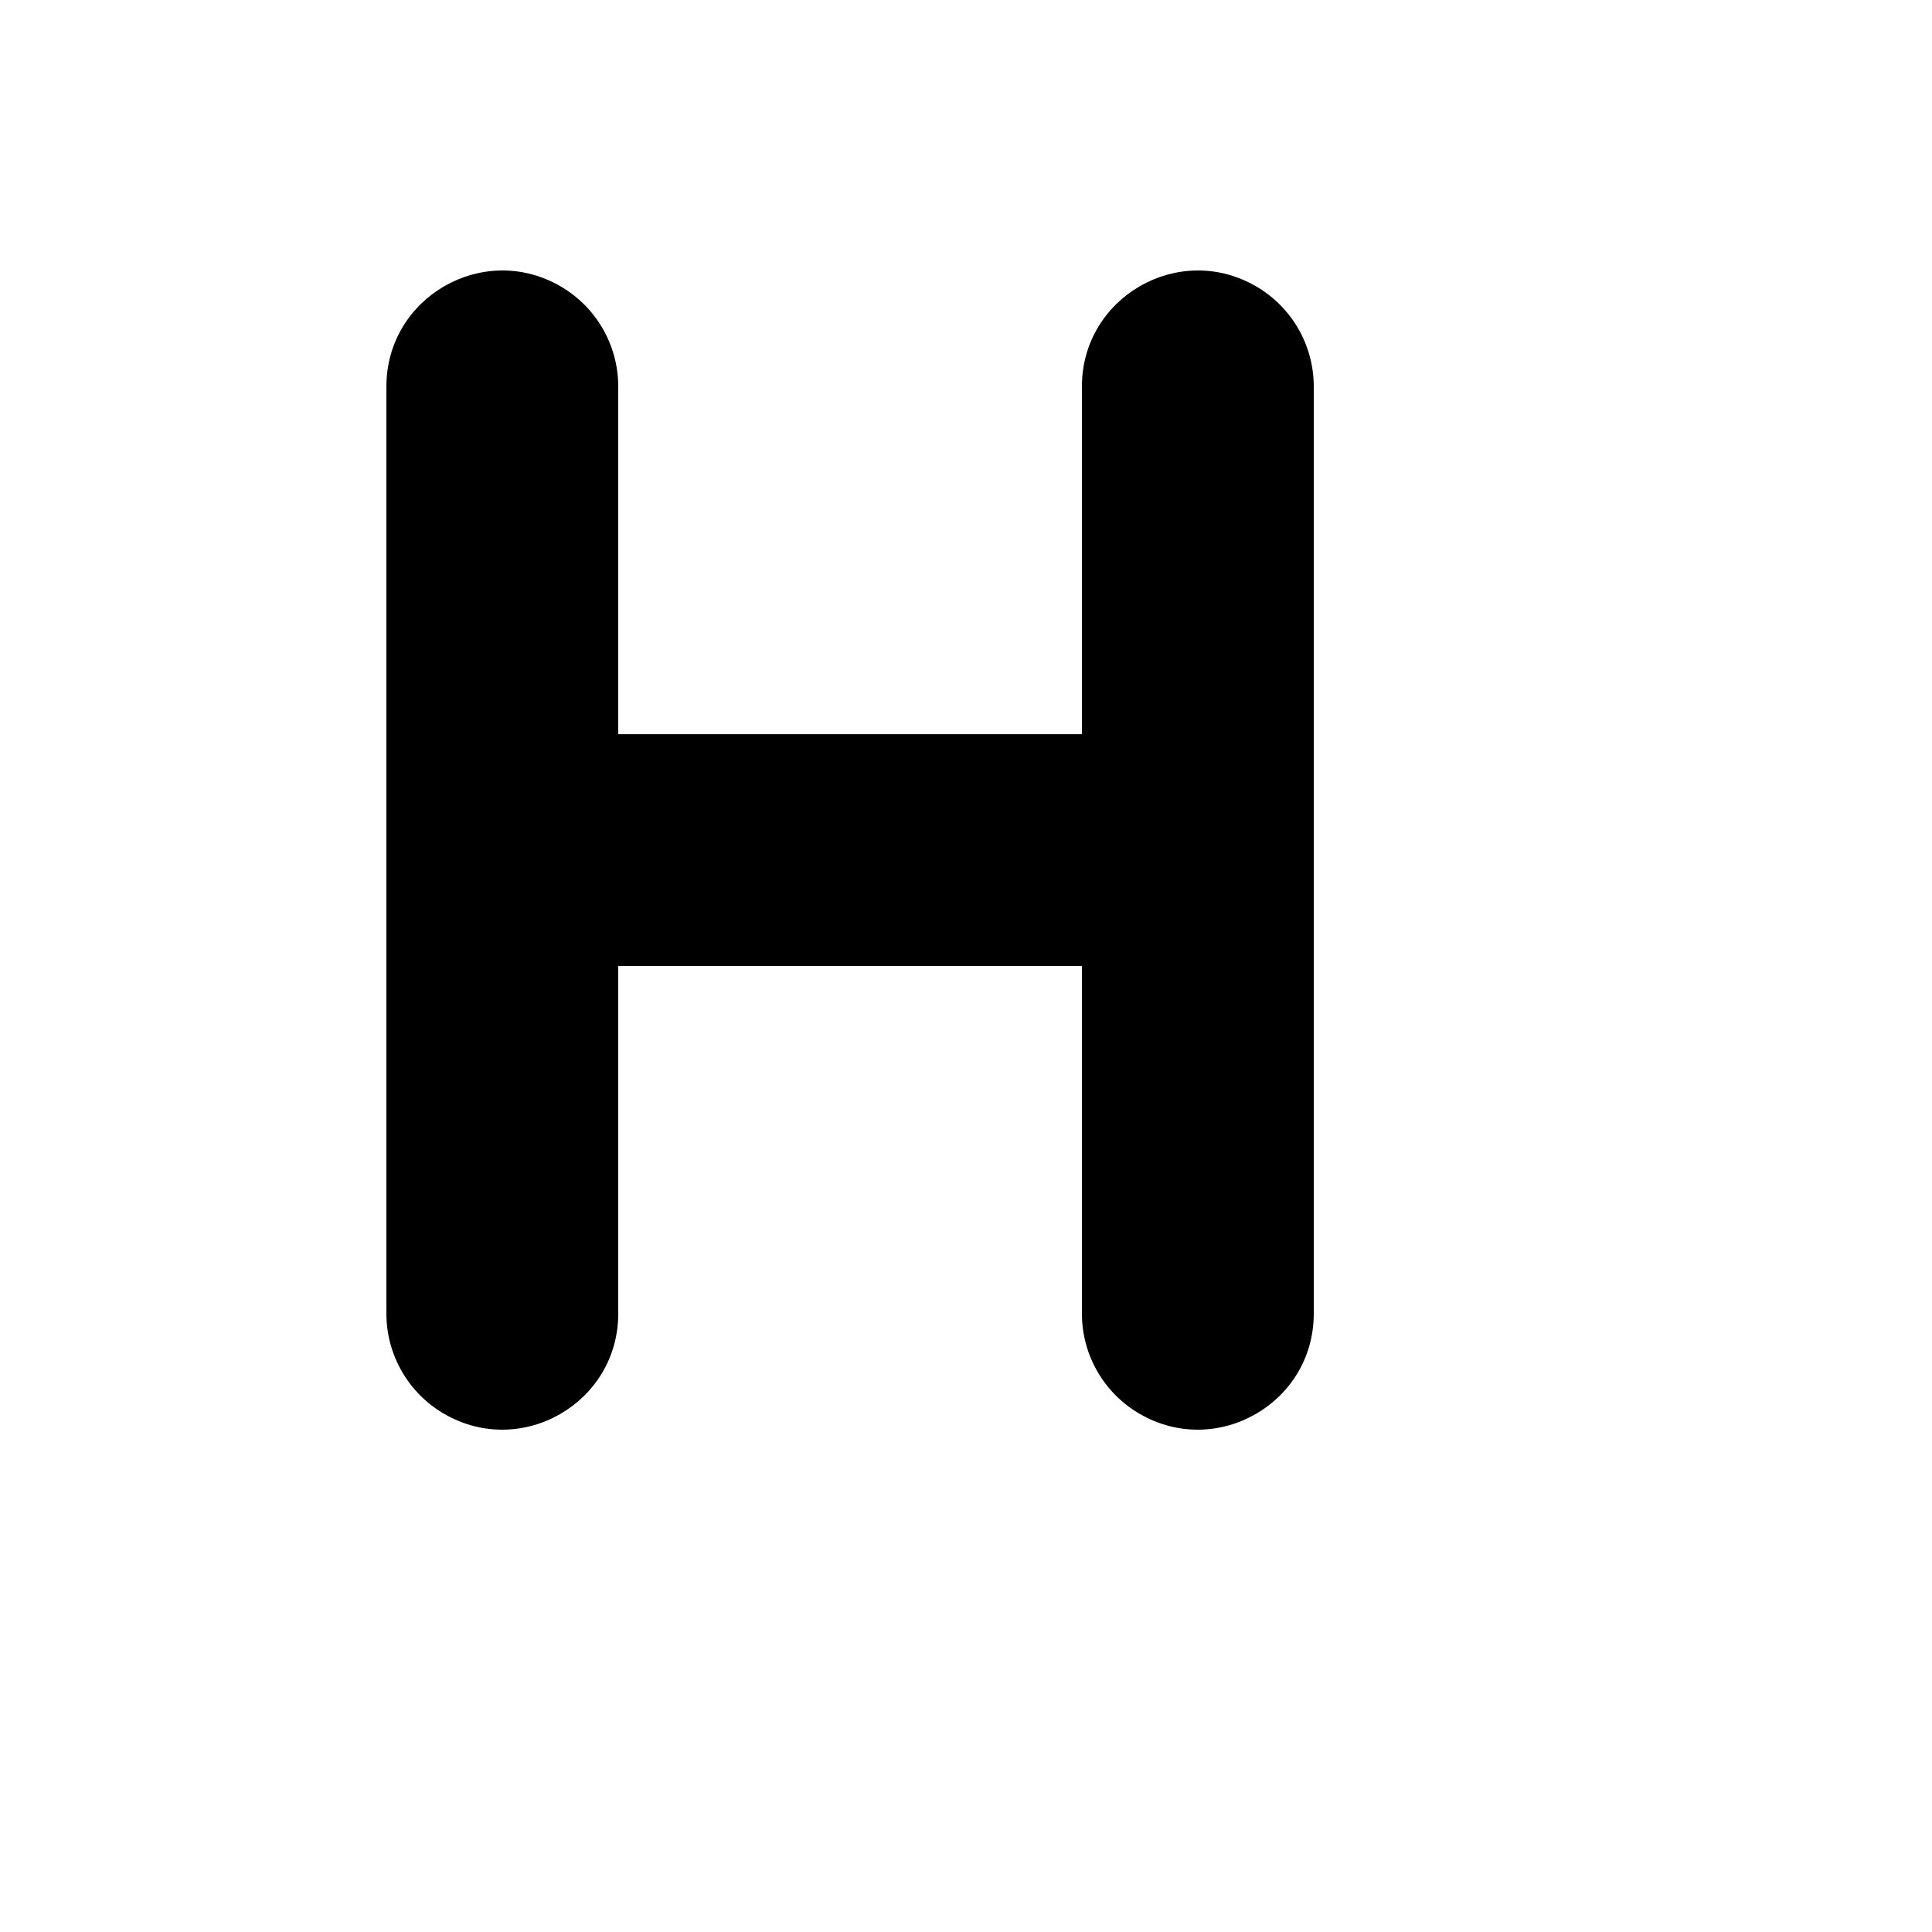 <svg xmlns="http://www.w3.org/2000/svg" version="1.1" xmlns:xlink="http://www.w3.org/1999/xlink" width="100%" height="100%" id="svgWorkerArea" viewBox="-25 -25 625 625" xmlns:idraw="https://idraw.muisca.co" style="background: white;"><defs id="defsdoc"><pattern id="patternBool" x="0" y="0" width="10" height="10" patternUnits="userSpaceOnUse" patternTransform="rotate(35)"><circle cx="5" cy="5" r="4" style="stroke: none;fill: #ff000070;"></circle></pattern></defs><g id="fileImp-681219842" class="cosito"><path id="pathImp-855228917" class="grouped" d="M175 212.511C175 212.511 325 212.511 325 212.511 325 212.511 325 100.044 325 100.044 325 71.186 356.249 53.15 381.25 67.578 392.853 74.275 400 86.65 400 100.044 400 100.044 400 399.956 400 399.956 400 428.815 368.751 446.851 343.75 432.422 332.147 425.726 325 413.35 325 399.956 325 399.956 325 287.489 325 287.489 325 287.489 175 287.489 175 287.489 175 287.489 175 399.956 175 399.956 175 428.815 143.751 446.851 118.75 432.422 107.147 425.726 100 413.35 100 399.956 100 399.956 100 100.044 100 100.044 100 71.186 131.249 53.15 156.25 67.578 167.852 74.275 175 86.65 175 100.044 175 100.044 175 212.511 175 212.511 175 212.511 175 212.511 175 212.511"></path></g></svg>